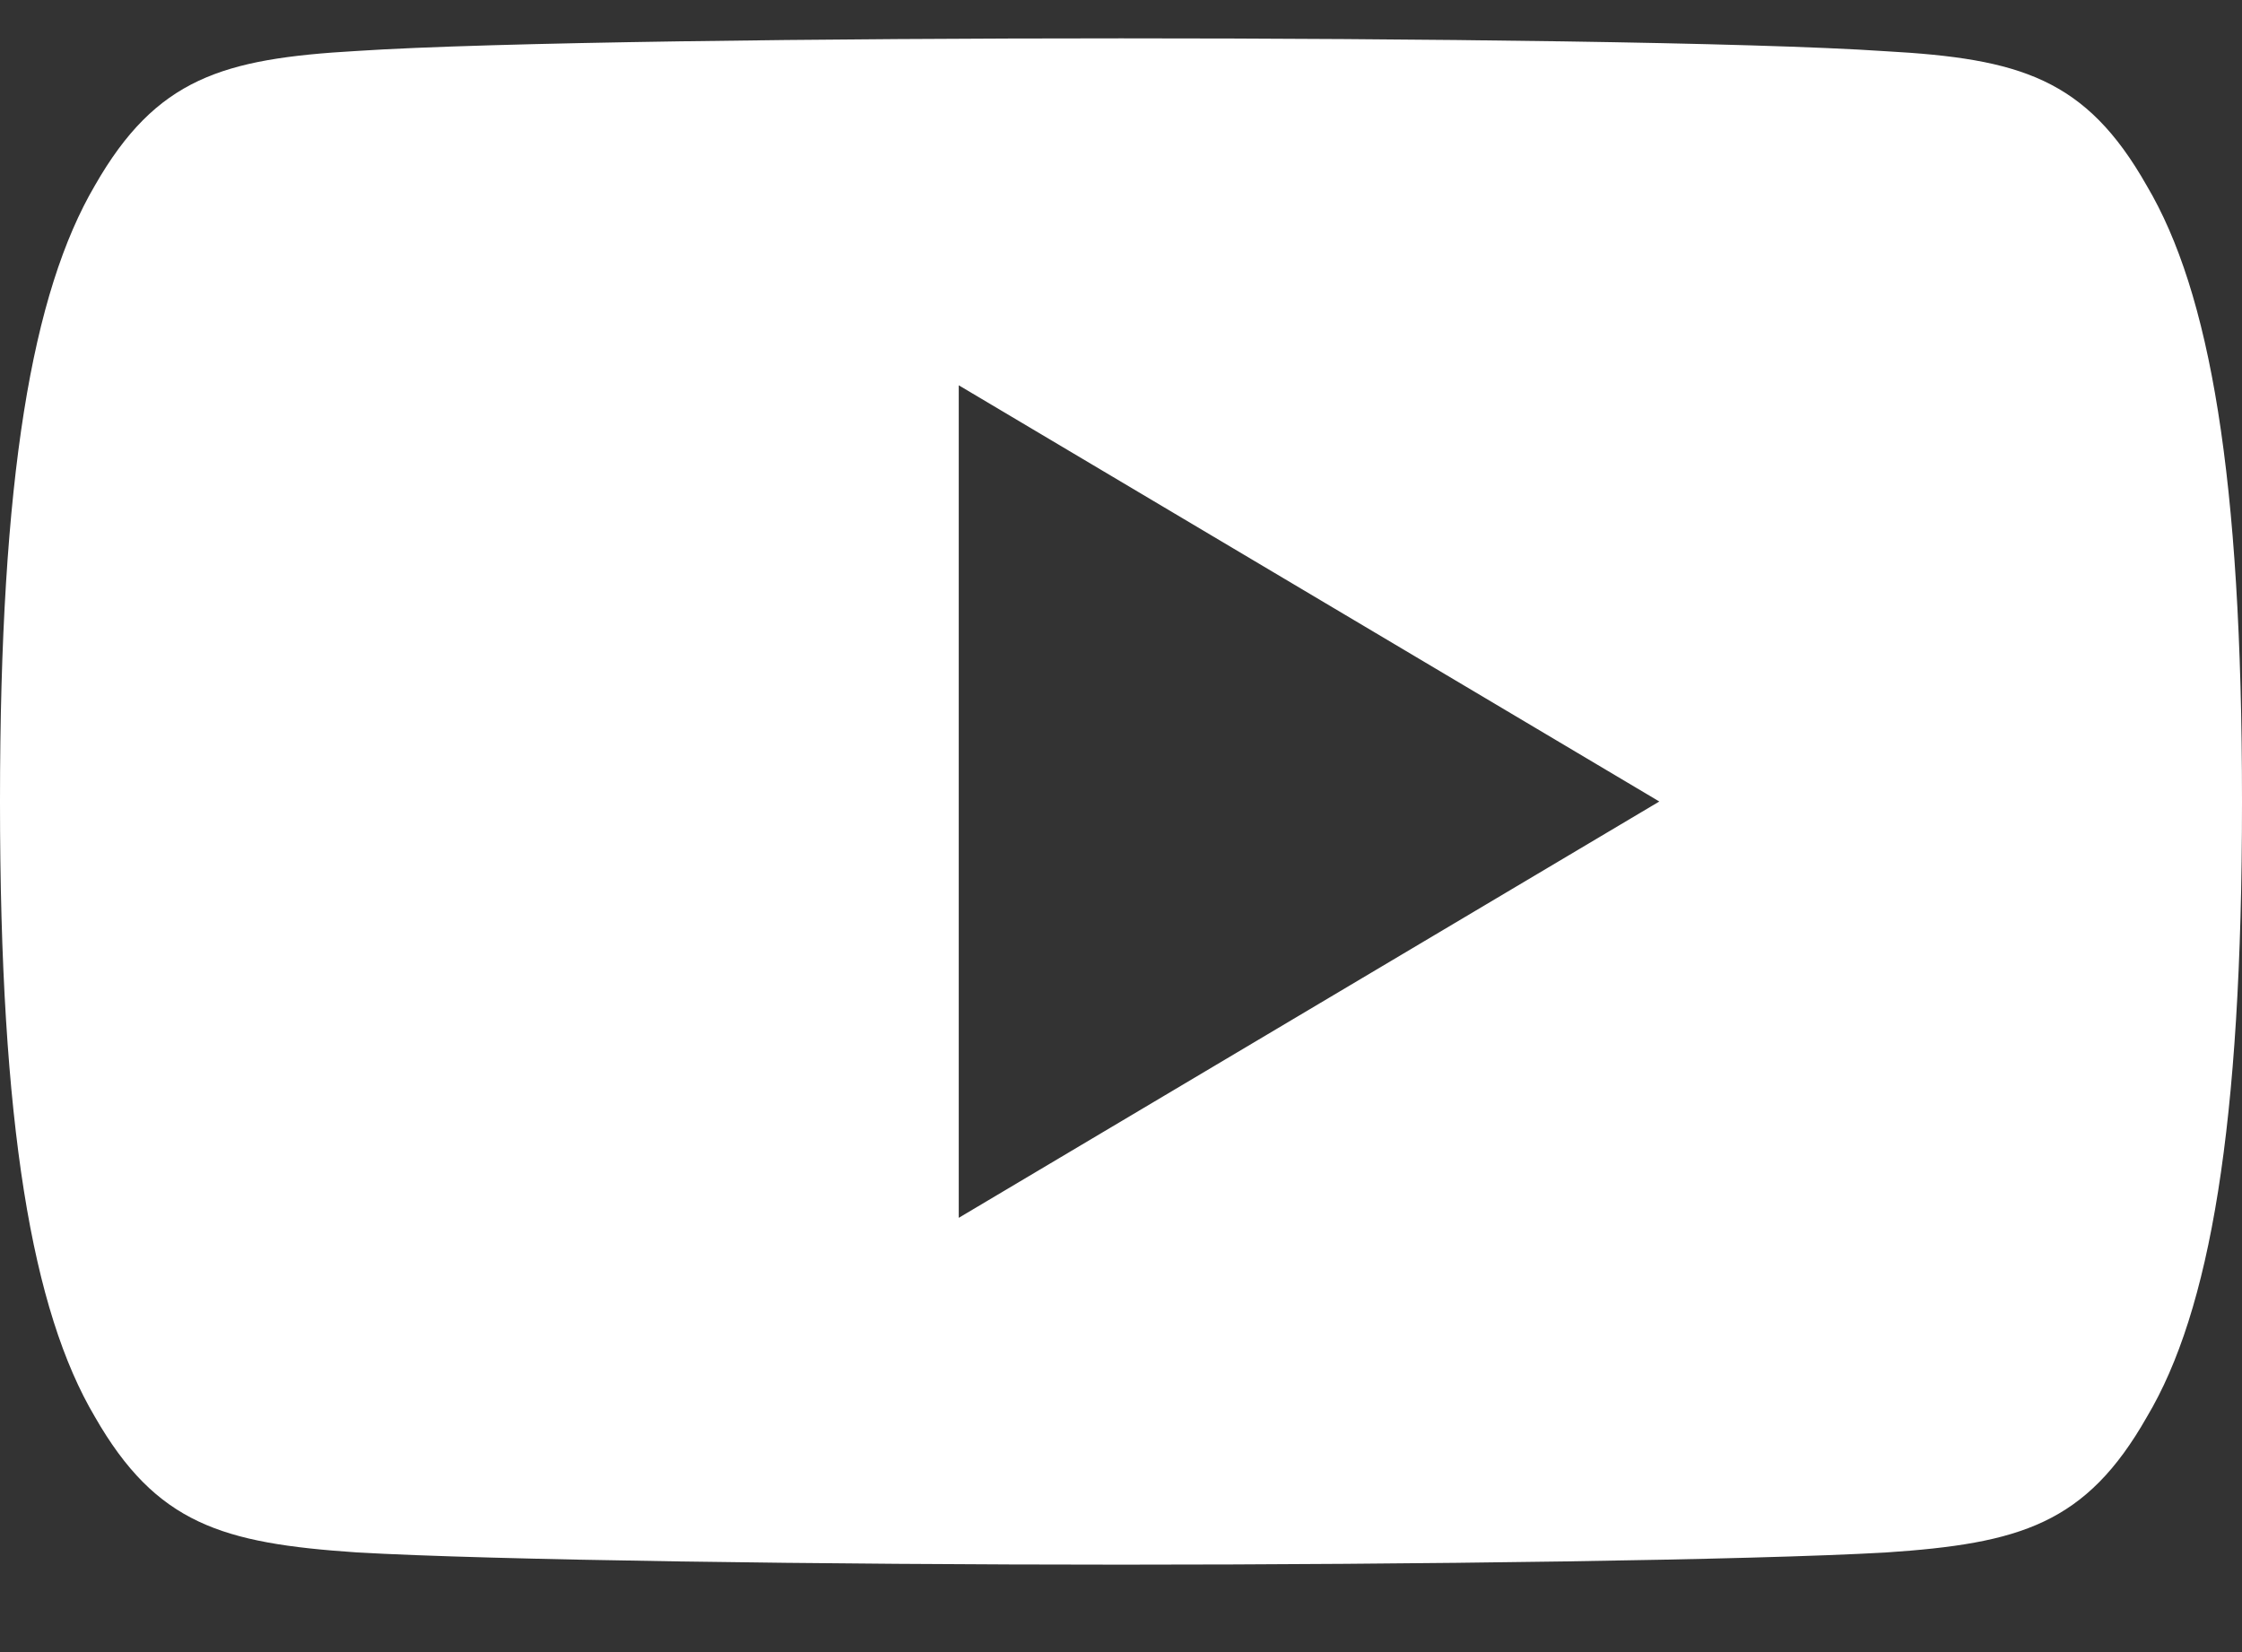 <svg width="19" height="14" viewBox="0 0 19 14" fill="none" xmlns="http://www.w3.org/2000/svg">
<rect x="0" y="0" width="19" height="14" fill="#333333" stroke="none"/>
<path fill-rule="evenodd" clip-rule="evenodd" d="M15.979 0.434C17.118 0.497 17.677 0.664 18.192 1.572C18.729 2.478 19 4.04 19 6.79V6.794V6.8C19 9.537 18.729 11.11 18.194 12.007C17.678 12.915 17.119 13.08 15.98 13.156C14.841 13.221 11.981 13.259 9.502 13.259C7.019 13.259 4.157 13.221 3.02 13.155C1.883 13.078 1.324 12.914 0.804 12.006C0.273 11.109 0 9.536 0 6.798V6.796V6.792V6.789C0 4.04 0.273 2.478 0.804 1.572C1.324 0.663 1.885 0.497 3.021 0.432C4.157 0.357 7.019 0.325 9.502 0.325C11.981 0.325 14.841 0.357 15.979 0.434ZM14.062 6.792L8.125 3.265V10.32L14.062 6.792Z" fill="white"/>
</svg>
